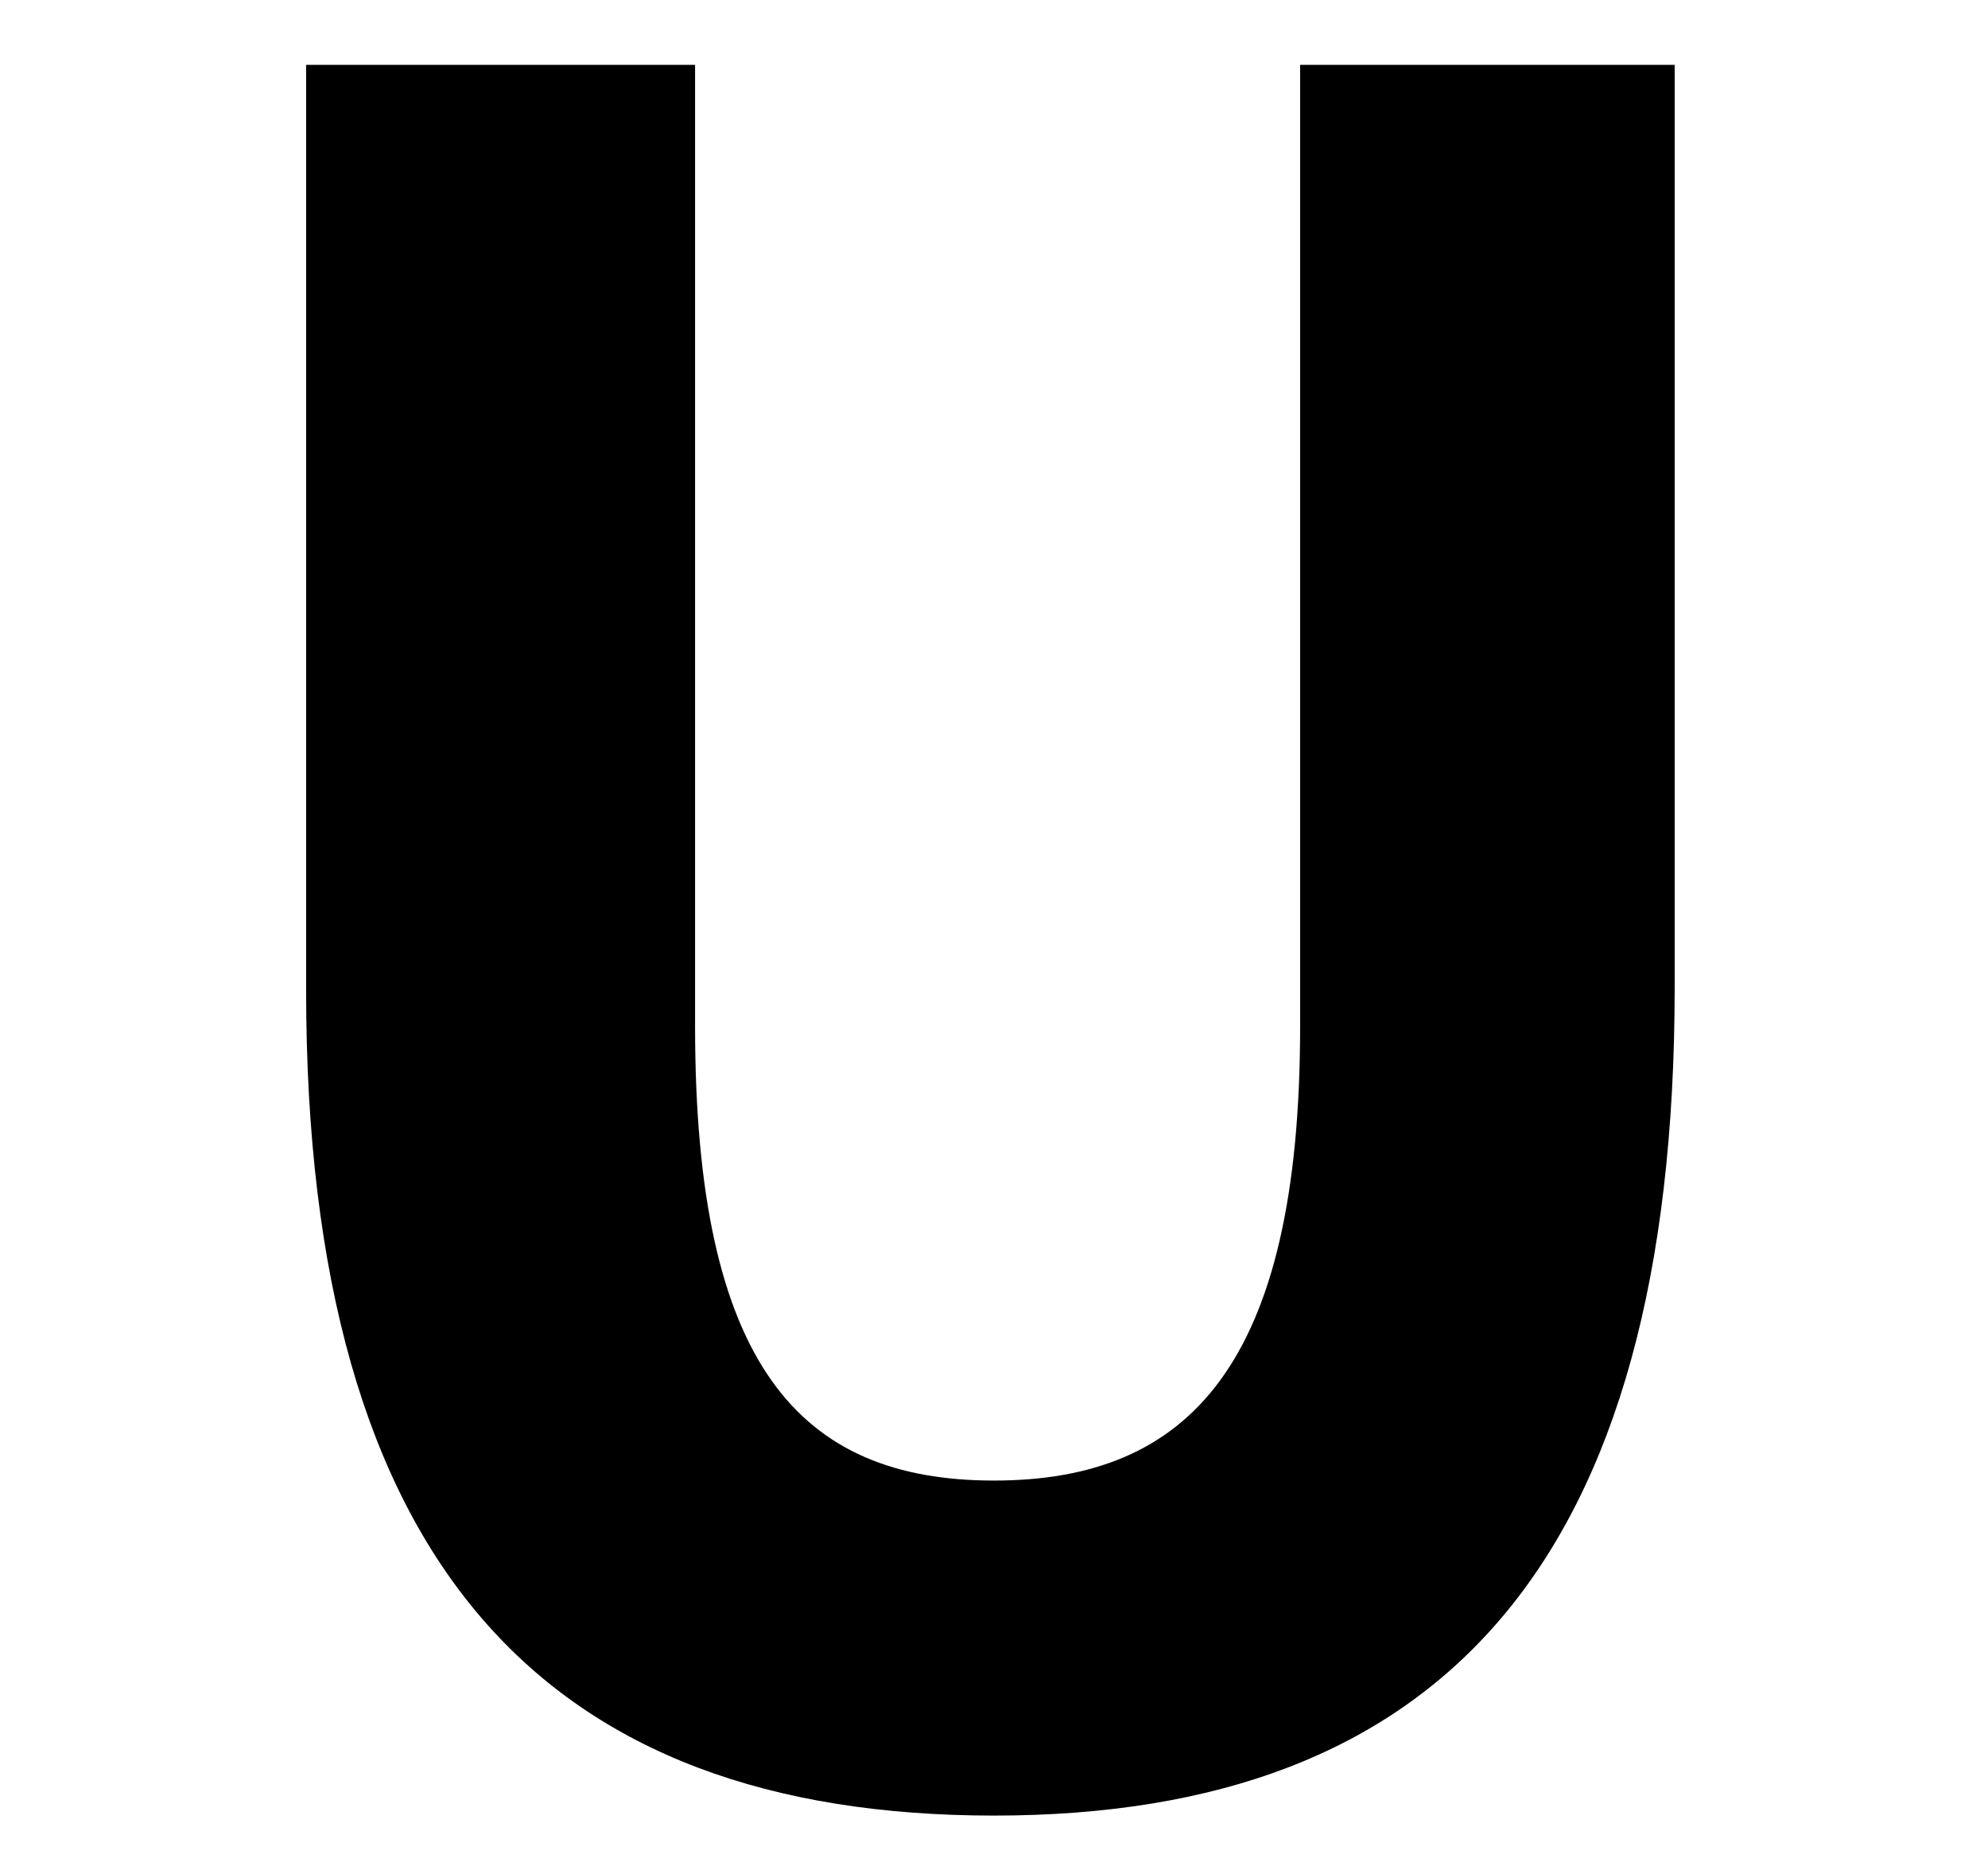 <?xml version="1.0" encoding="utf-8"?>
<!-- Generator: Adobe Illustrator 25.4.1, SVG Export Plug-In . SVG Version: 6.00 Build 0)  -->
<svg version="1.1" id="レイヤー_1" xmlns="http://www.w3.org/2000/svg" xmlns:xlink="http://www.w3.org/1999/xlink" x="0px"
	 y="0px" width="55.2px" height="51.8px" viewBox="0 0 55.2 51.8" style="enable-background:new 0 0 55.2 51.8;"
	 xml:space="preserve">
<path d="M8.5,27.5V1.8h10.8v26.7c0,9.4,2.9,12.6,8.3,12.6s8.5-3.2,8.5-12.6V1.8h10.4v25.6c0,16-6.5,23-18.9,23S8.5,43.5,8.5,27.5z"
	/>
</svg>
